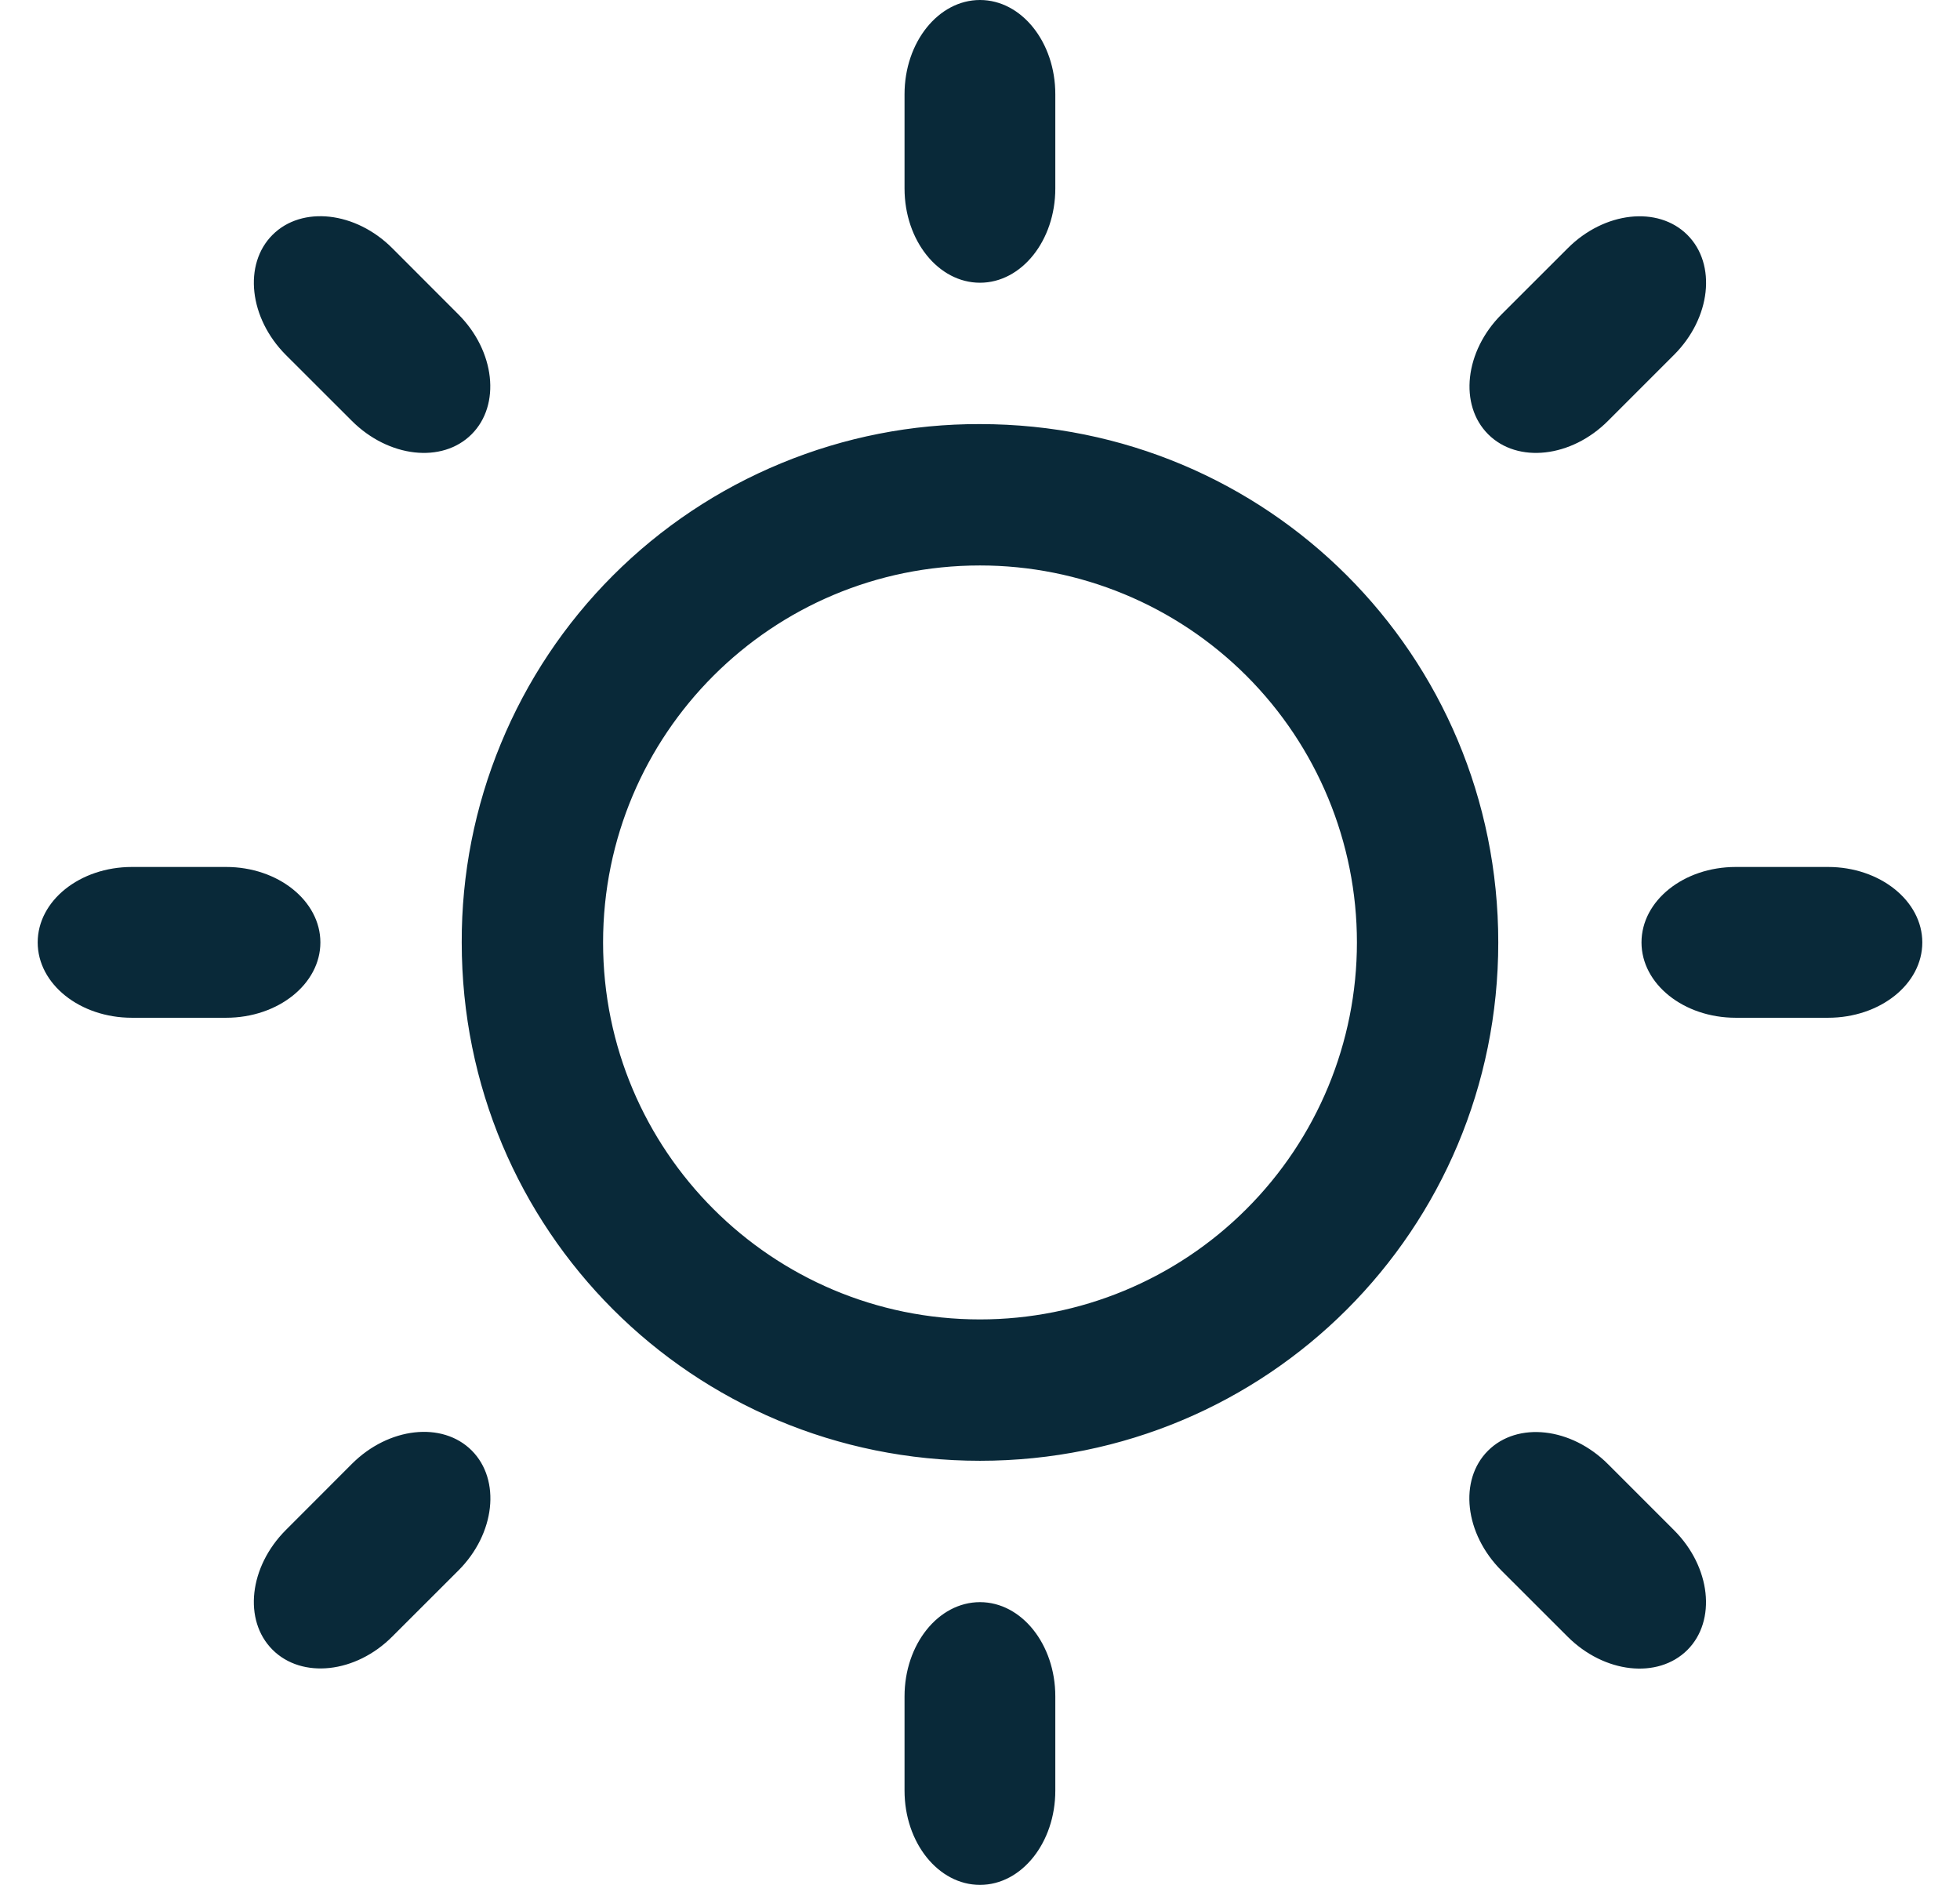 <svg width="26" height="25" viewBox="0 0 26 25" fill="none" xmlns="http://www.w3.org/2000/svg">
<path d="M24.25 11.499H23.025C22.334 11.499 21.775 11.947 21.775 12.5C21.775 13.051 22.334 13.499 23.025 13.499H24.25C24.94 13.499 25.5 13.053 25.5 12.5C25.5 11.949 24.939 11.499 24.25 11.499ZM13 5.625C12.096 5.622 11.201 5.798 10.366 6.143C9.53 6.487 8.771 6.993 8.132 7.632C7.493 8.271 6.987 9.03 6.643 9.866C6.298 10.701 6.122 11.596 6.125 12.5C6.125 16.314 9.186 19.375 13 19.375C16.812 19.375 19.875 16.314 19.875 12.5C19.875 8.686 16.811 5.625 13 5.625ZM13 17.5C10.236 17.5 8 15.261 8 12.5C8 9.736 10.236 7.5 13 7.5C14.326 7.5 15.598 8.027 16.535 8.964C17.473 9.902 18 11.174 18 12.5C18 13.826 17.473 15.098 16.535 16.035C15.598 16.973 14.326 17.5 13 17.5ZM4.25 12.5C4.25 11.949 3.689 11.499 3 11.499H1.75C1.059 11.499 0.5 11.947 0.5 12.5C0.5 13.051 1.059 13.499 1.75 13.499H3C3.689 13.499 4.25 13.051 4.25 12.5ZM13 3.75C13.551 3.75 13.999 3.191 13.999 2.5V1.25C13.999 0.559 13.551 0 13 0C12.449 0 11.999 0.559 11.999 1.25V2.5C11.999 3.191 12.447 3.75 13 3.75ZM13 21.25C12.447 21.25 11.999 21.809 11.999 22.5V23.75C11.999 24.441 12.447 25 13 25C13.551 25 13.999 24.441 13.999 23.75V22.5C13.999 21.809 13.551 21.25 13 21.25ZM22.206 4.707C22.695 4.219 22.774 3.506 22.384 3.116C21.994 2.726 21.28 2.806 20.794 3.295L19.919 4.169C19.43 4.657 19.351 5.37 19.741 5.76C20.131 6.15 20.845 6.07 21.332 5.581L22.206 4.707ZM4.668 19.416L3.792 20.293C3.304 20.781 3.225 21.491 3.615 21.881C4.005 22.271 4.719 22.194 5.205 21.705L6.08 20.831C6.569 20.343 6.647 19.63 6.258 19.239C5.867 18.848 5.154 18.93 4.668 19.416ZM5.206 3.294C4.719 2.805 4.005 2.725 3.615 3.115C3.225 3.505 3.305 4.219 3.791 4.707L4.666 5.581C5.155 6.07 5.866 6.15 6.256 5.76C6.646 5.37 6.567 4.656 6.08 4.169L5.206 3.294ZM19.918 20.832L20.793 21.706C21.281 22.195 21.992 22.273 22.383 21.885C22.773 21.495 22.694 20.781 22.205 20.294L21.331 19.42C20.843 18.931 20.13 18.851 19.739 19.241C19.348 19.631 19.429 20.344 19.918 20.832Z" fill="#092939"/>
</svg>
